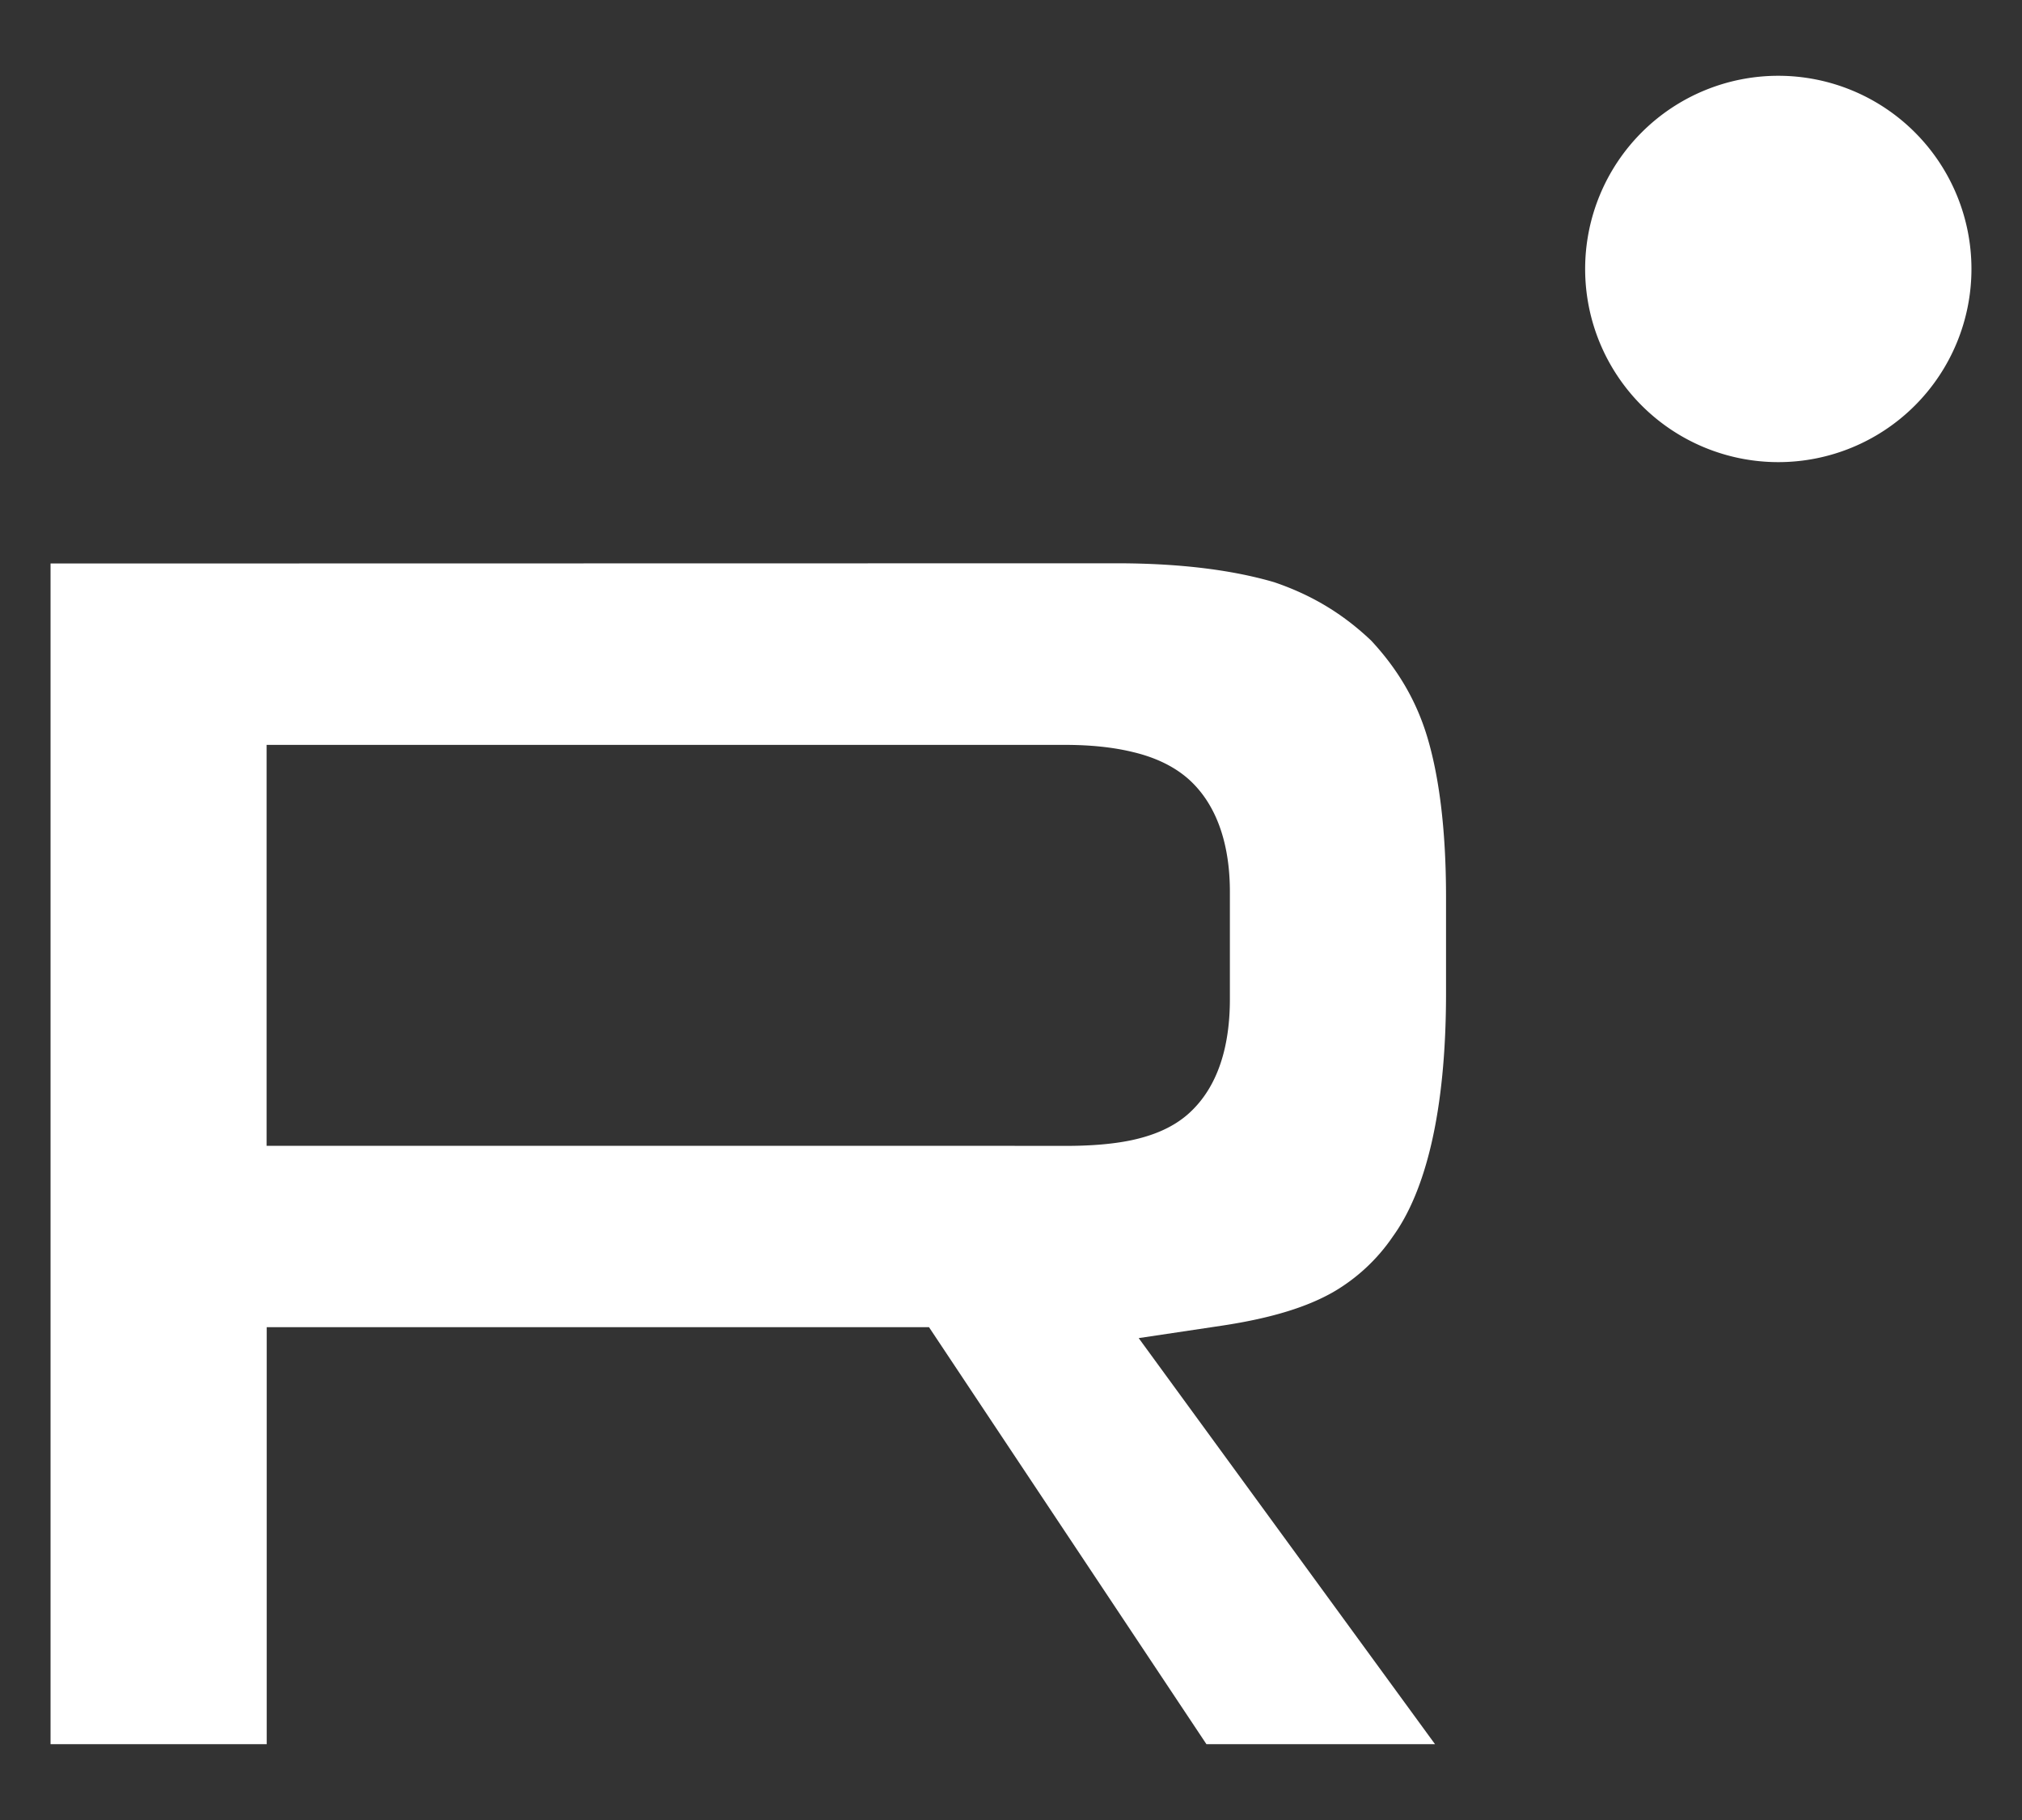 <svg xmlns="http://www.w3.org/2000/svg" fill="none" viewBox="0 0 20 18">
  <rect x="0" y="0" width="20" height="18" fill="#333333" stroke="none"/>
  <path fill="#fff" d="M12.694 13.5Zm-1.657-2.703Z"/>
  <path fill="#fff" fill-rule="evenodd" d="m11.263 13.234 2.931 4.016h-2.261l-2.744-4.124H2.638v4.124H.5V5.573l10.545-.002c.654 0 1.165.072 1.558.187.374.127.681.313.96.578.266.286.447.597.554.952.113.376.186.894.186 1.585v.95c0 1.182-.206 1.964-.526 2.406a1.813 1.813 0 0 1-.592.551c-.245.139-.585.254-1.106.332l-.816.122Zm-1.226-1.901v-.001h-7.4V7.367h7.9c.243 0 .467.022.665.07.192.045.39.125.55.265.304.269.413.688.413 1.116v1.064c0 .443-.106.864-.413 1.136-.168.148-.377.22-.566.26-.194.04-.415.055-.649.055h-.5Z" clip-rule="evenodd"/>
  <path fill="#fff" d="M19.5 2.66a1.91 1.91 0 1 1-3.821 0 1.91 1.91 0 0 1 3.821 0Z"/>
</svg>

